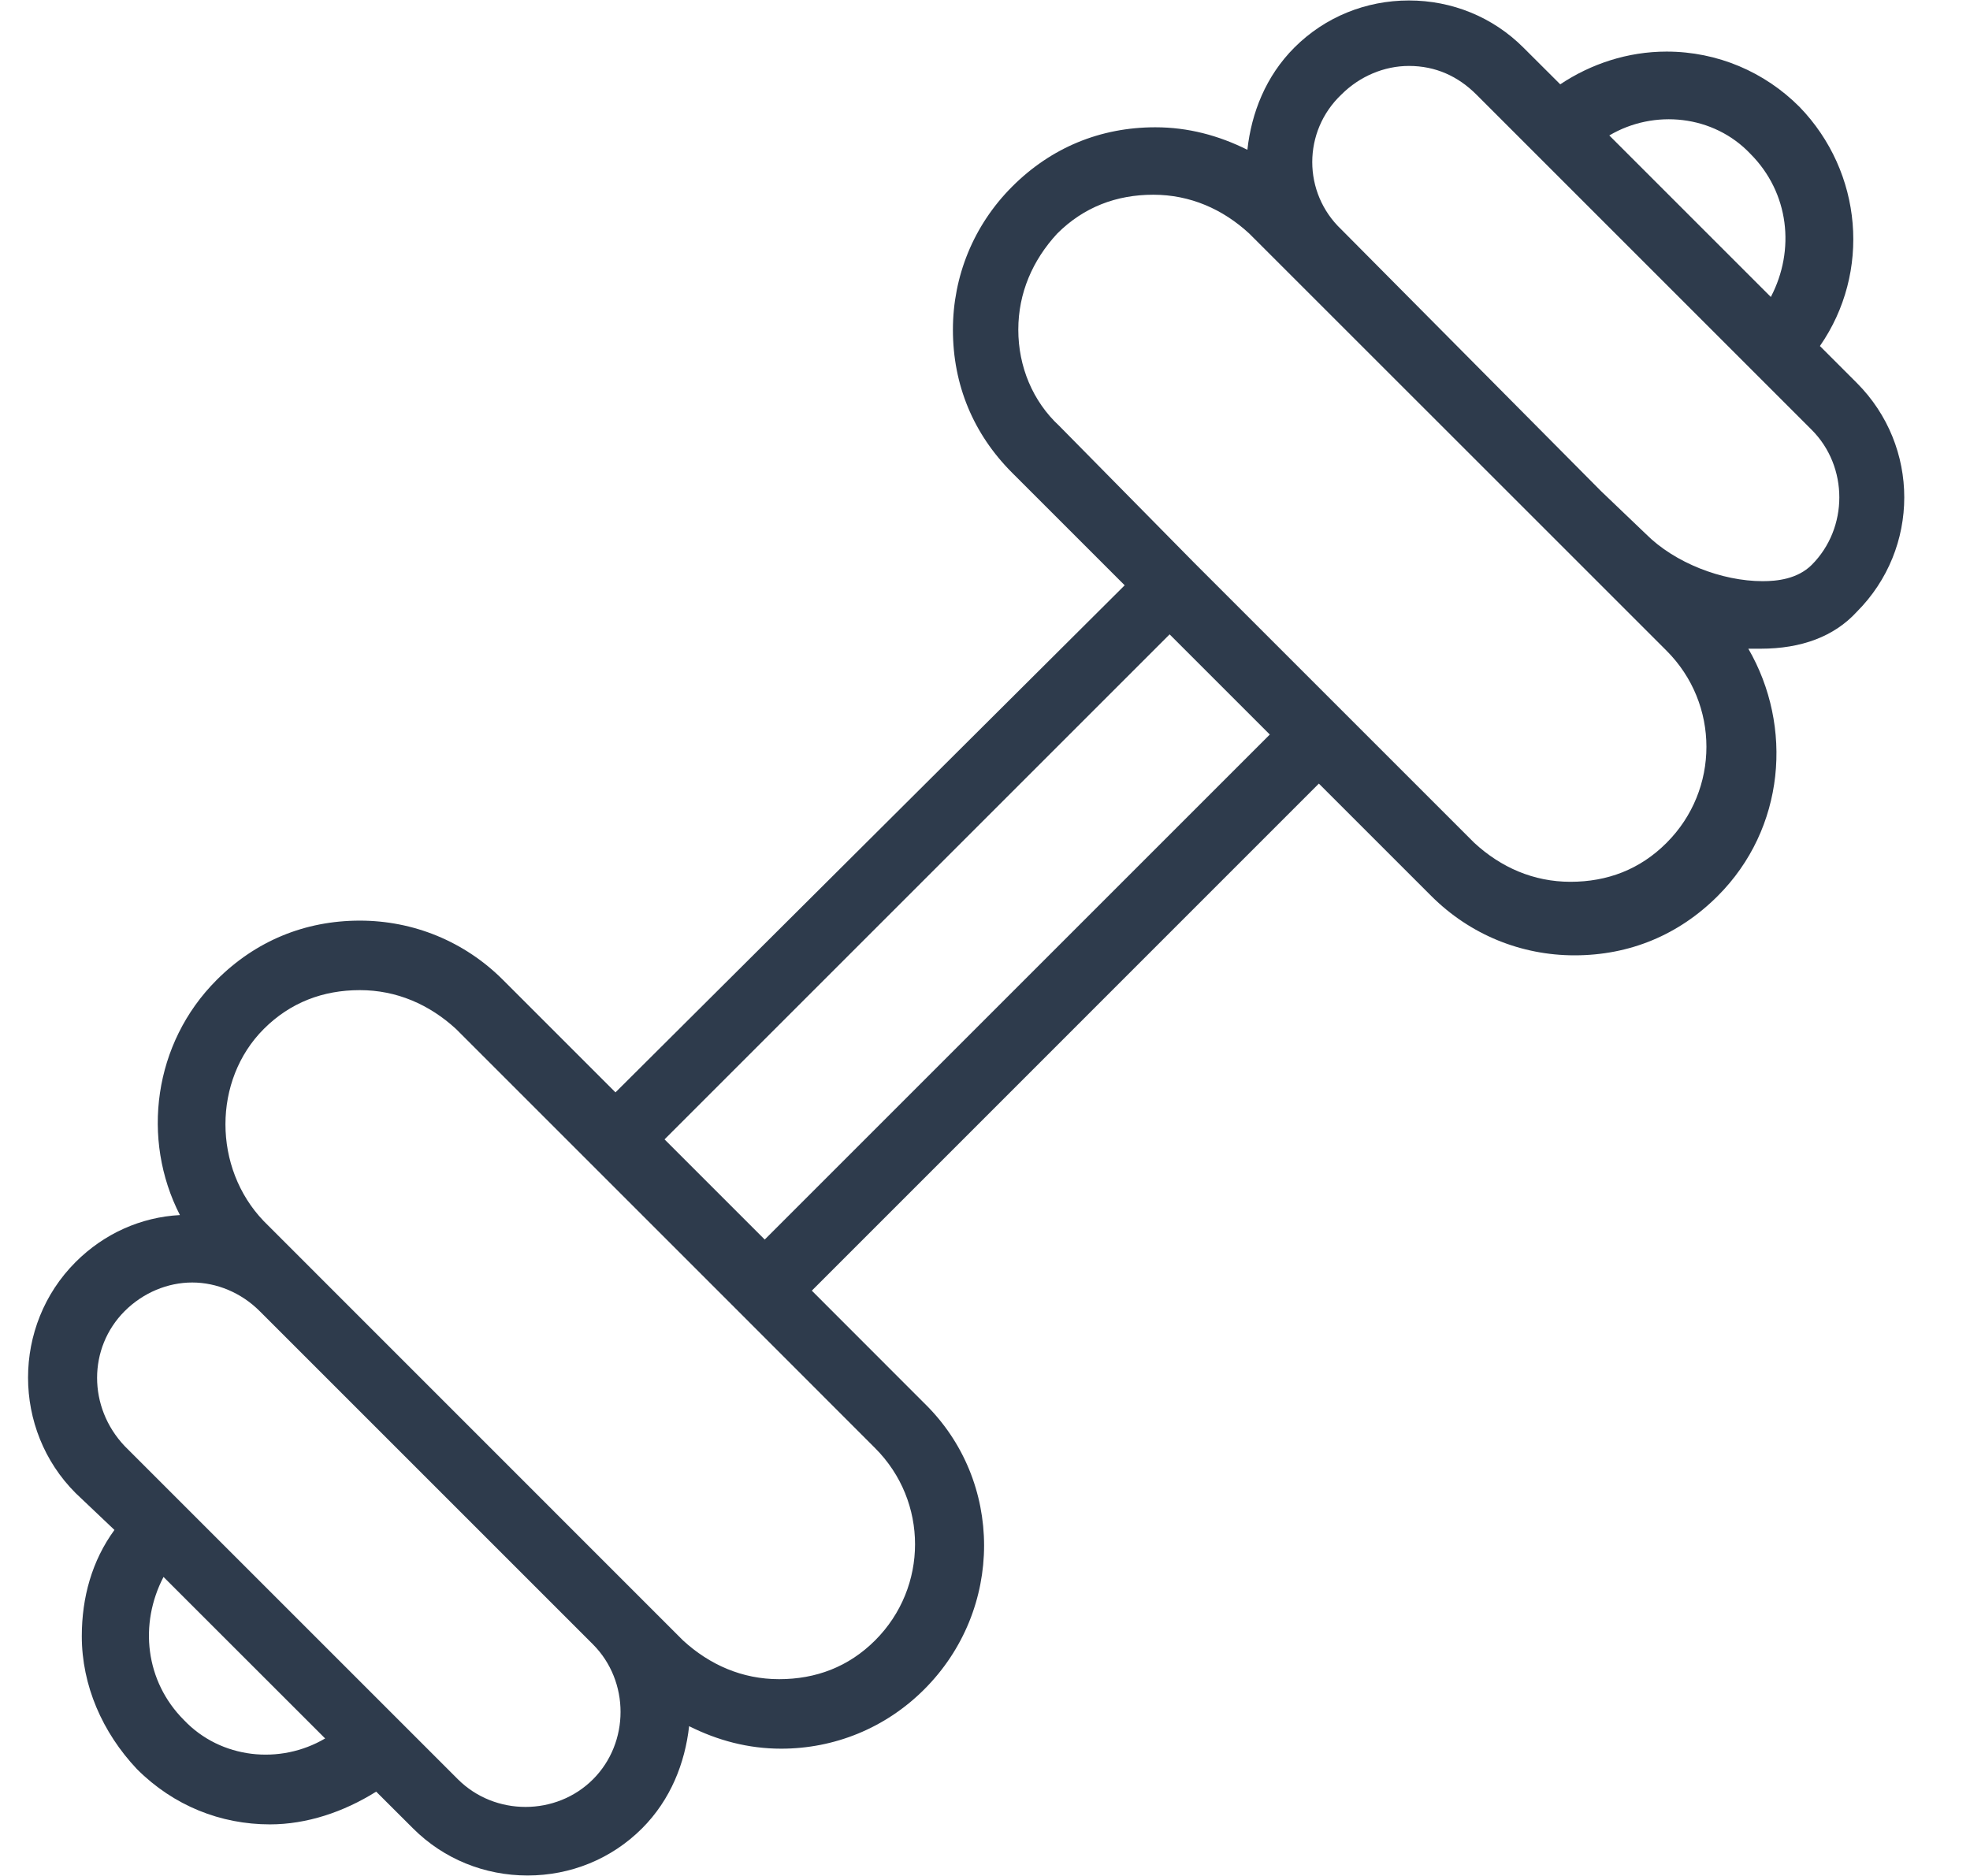<svg width="21" height="20" viewBox="0 0 21 20" fill="none" xmlns="http://www.w3.org/2000/svg">
<g clip-path="url(#clip0_12369_3948)">
<path d="M19.793 6.523C20.468 5.847 20.468 4.758 19.793 4.082L19.4 3.689C19.945 2.905 19.858 1.837 19.182 1.139C18.812 0.768 18.31 0.55 17.765 0.55C17.351 0.55 16.959 0.681 16.632 0.899L16.239 0.507C15.912 0.18 15.476 0.005 15.019 0.005C14.561 0.005 14.125 0.18 13.798 0.507C13.493 0.812 13.34 1.204 13.297 1.597C12.991 1.444 12.664 1.357 12.316 1.357C11.727 1.357 11.204 1.575 10.79 1.989C10.376 2.403 10.158 2.948 10.158 3.515C10.158 4.104 10.376 4.627 10.79 5.041L11.989 6.24L6.561 11.646L5.362 10.447C4.948 10.033 4.403 9.815 3.836 9.815C3.248 9.815 2.724 10.033 2.31 10.447C1.634 11.123 1.504 12.147 1.918 12.954C1.504 12.976 1.111 13.15 0.806 13.455C0.13 14.131 0.13 15.242 0.806 15.918L1.22 16.311C0.981 16.638 0.872 17.03 0.872 17.444C0.872 17.967 1.09 18.469 1.46 18.861C1.852 19.253 2.354 19.45 2.877 19.45C3.269 19.45 3.662 19.319 4.01 19.101L4.403 19.493C4.73 19.82 5.166 19.995 5.624 19.995C6.081 19.995 6.517 19.82 6.844 19.493C7.149 19.188 7.302 18.796 7.346 18.403C7.651 18.556 7.978 18.643 8.327 18.643C8.893 18.643 9.438 18.425 9.852 18.011C10.703 17.161 10.703 15.787 9.852 14.959L8.654 13.76L14.059 8.354L15.258 9.553C15.673 9.967 16.218 10.185 16.784 10.185C17.373 10.185 17.896 9.967 18.31 9.553C19.03 8.834 19.117 7.744 18.637 6.916C18.681 6.916 18.724 6.916 18.768 6.916C19.204 6.916 19.553 6.785 19.793 6.523ZM18.659 1.64C19.073 2.055 19.139 2.665 18.877 3.166L17.155 1.444C17.634 1.161 18.267 1.226 18.659 1.64ZM1.961 18.338C1.547 17.924 1.482 17.313 1.743 16.812L3.466 18.534C2.986 18.817 2.354 18.752 1.961 18.338ZM6.321 18.97C5.929 19.362 5.275 19.362 4.882 18.97L1.329 15.417C0.937 15.003 0.937 14.371 1.329 13.978C1.525 13.782 1.787 13.673 2.049 13.673C2.31 13.673 2.572 13.782 2.768 13.978L6.321 17.531C6.713 17.924 6.713 18.578 6.321 18.97ZM9.329 15.439C9.896 16.006 9.896 16.921 9.329 17.488C9.046 17.771 8.697 17.902 8.305 17.902C7.912 17.902 7.564 17.749 7.28 17.488L2.812 13.019C2.267 12.452 2.267 11.515 2.812 10.97C3.095 10.687 3.444 10.556 3.836 10.556C4.228 10.556 4.577 10.709 4.861 10.97L7.891 14L9.329 15.439ZM8.152 13.215L7.084 12.147L12.468 6.763L13.536 7.831L8.152 13.215ZM17.765 8.986C17.482 9.27 17.133 9.401 16.741 9.401C16.348 9.401 16 9.248 15.716 8.986L12.73 6L11.291 4.54C11.008 4.278 10.855 3.907 10.855 3.515C10.855 3.123 11.008 2.774 11.269 2.491C11.553 2.207 11.902 2.076 12.294 2.076C12.686 2.076 13.035 2.229 13.318 2.491L16.479 5.651L17.002 6.174L17.765 6.937C18.332 7.504 18.332 8.42 17.765 8.986ZM17.547 5.695L17.068 5.237L14.299 2.447C13.885 2.055 13.885 1.401 14.299 1.008C14.495 0.812 14.757 0.703 15.019 0.703C15.302 0.703 15.542 0.812 15.738 1.008L16.37 1.64L18.681 3.951L19.313 4.583C19.705 4.976 19.705 5.629 19.313 6.022C19.16 6.174 18.942 6.196 18.79 6.196C18.354 6.196 17.852 6 17.547 5.695Z" fill="#2E3B4C"/>
</g>
<defs>
<clipPath id="clip0_12369_3948">
<rect width="20" height="20" fill="white" transform="translate(0.299)"/>
</clipPath>
</defs>
</svg>
